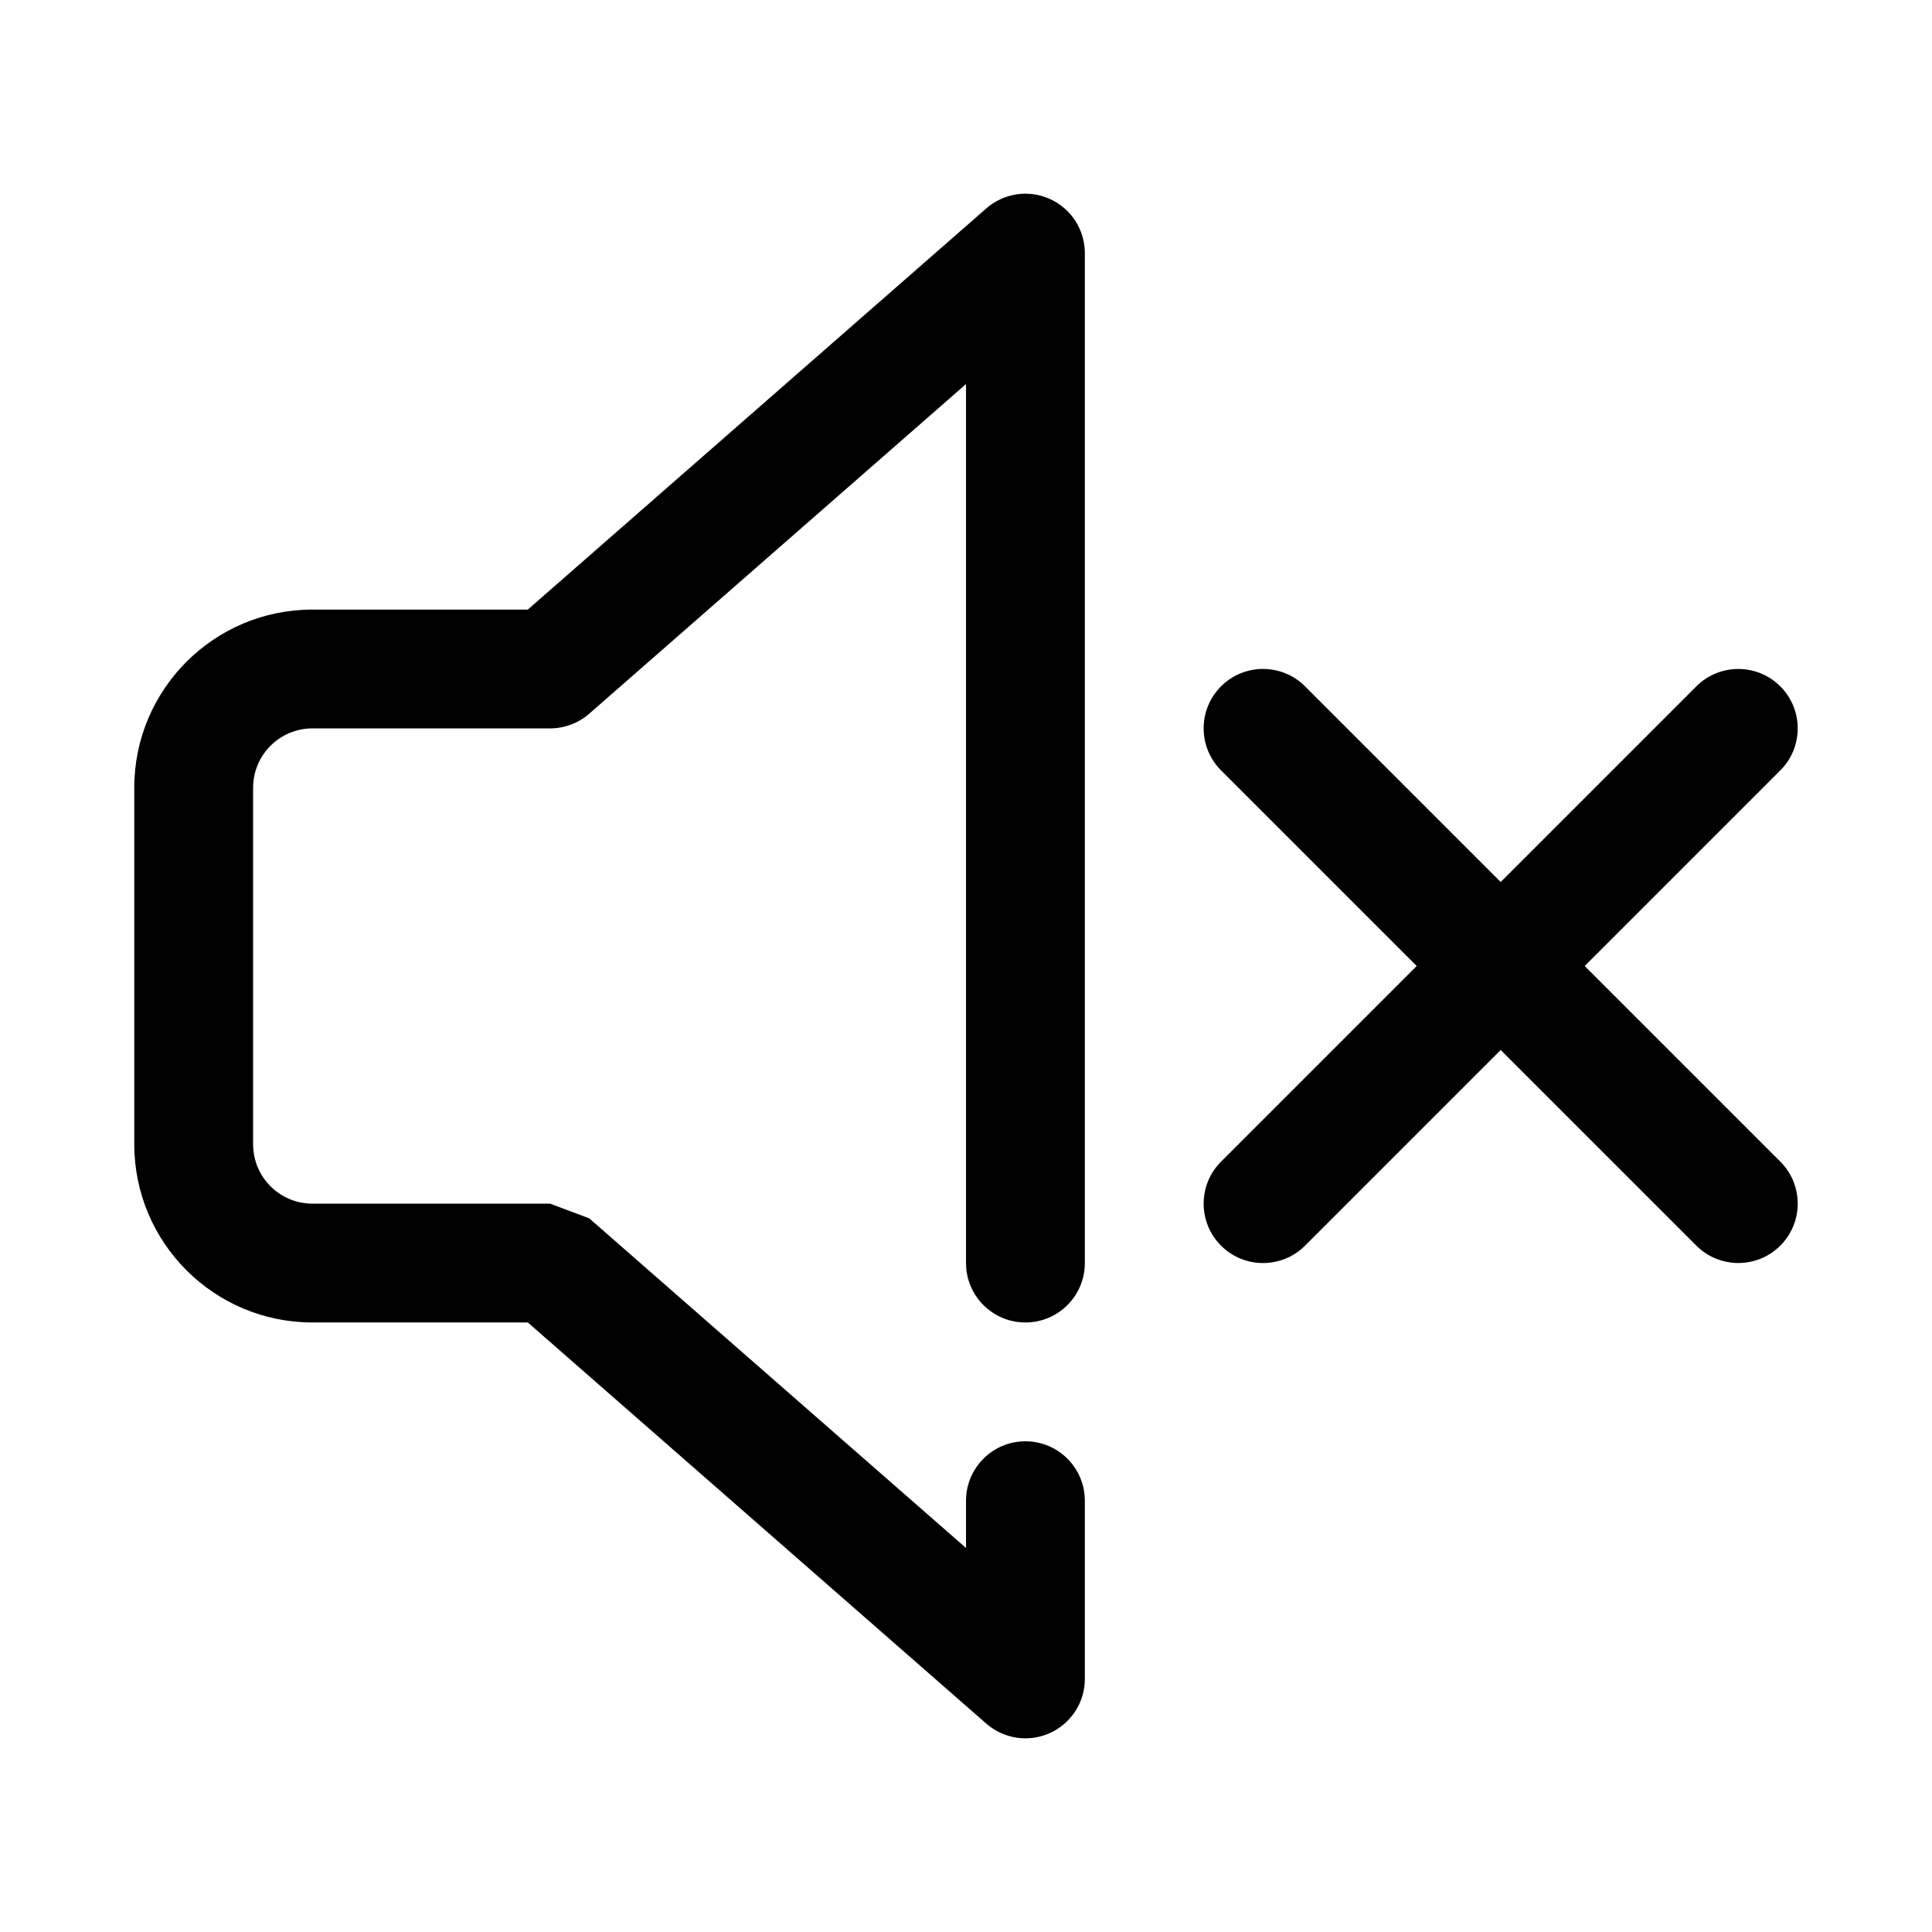 <?xml version="1.0" encoding="UTF-8"?>
<!-- The Best Svg Icon site in the world: iconSvg.co, Visit us! https://iconsvg.co -->
<svg fill="#000000" width="800px" height="800px" version="1.1" viewBox="144 144 512 512" xmlns="http://www.w3.org/2000/svg">
 <g fill-rule="evenodd">
  <path d="m283.88 305.54 121.5-106.31c4.652-4.07 11.25-5.047 16.871-2.488 5.629 2.551 9.242 8.156 9.242 14.336v267.65c0 8.691-7.055 15.742-15.746 15.742-8.691 0-15.742-7.051-15.742-15.742v-232.95l-99.844 87.355c-2.871 2.512-6.555 3.898-10.367 3.898h-62.977c-8.695 0-15.742 7.043-15.742 15.742v94.465c0 8.699 7.047 15.746 15.742 15.746h62.977l10.367 3.894 99.844 87.355v-12.531c0-8.691 7.051-15.746 15.742-15.746 8.691 0 15.746 7.055 15.746 15.746v47.23c0 6.18-3.613 11.785-9.242 14.336-5.621 2.559-12.219 1.582-16.871-2.488l-121.5-106.31h-57.066c-26.086 0-47.23-21.141-47.23-47.23v-94.465c0-26.086 21.145-47.23 47.23-47.23z"/>
  <path d="m467.59 348.15 125.95 125.95c6.141 6.148 16.121 6.148 22.262 0 6.148-6.141 6.148-16.121 0-22.262l-125.95-125.95c-6.141-6.148-16.125-6.148-22.266 0-6.144 6.141-6.144 16.121 0 22.262z"/>
  <path d="m489.85 474.11 125.95-125.95c6.148-6.141 6.148-16.121 0-22.262-6.141-6.148-16.121-6.148-22.262 0l-125.95 125.95c-6.144 6.141-6.144 16.121 0 22.262 6.141 6.148 16.125 6.148 22.266 0z"/>
 </g>
</svg>